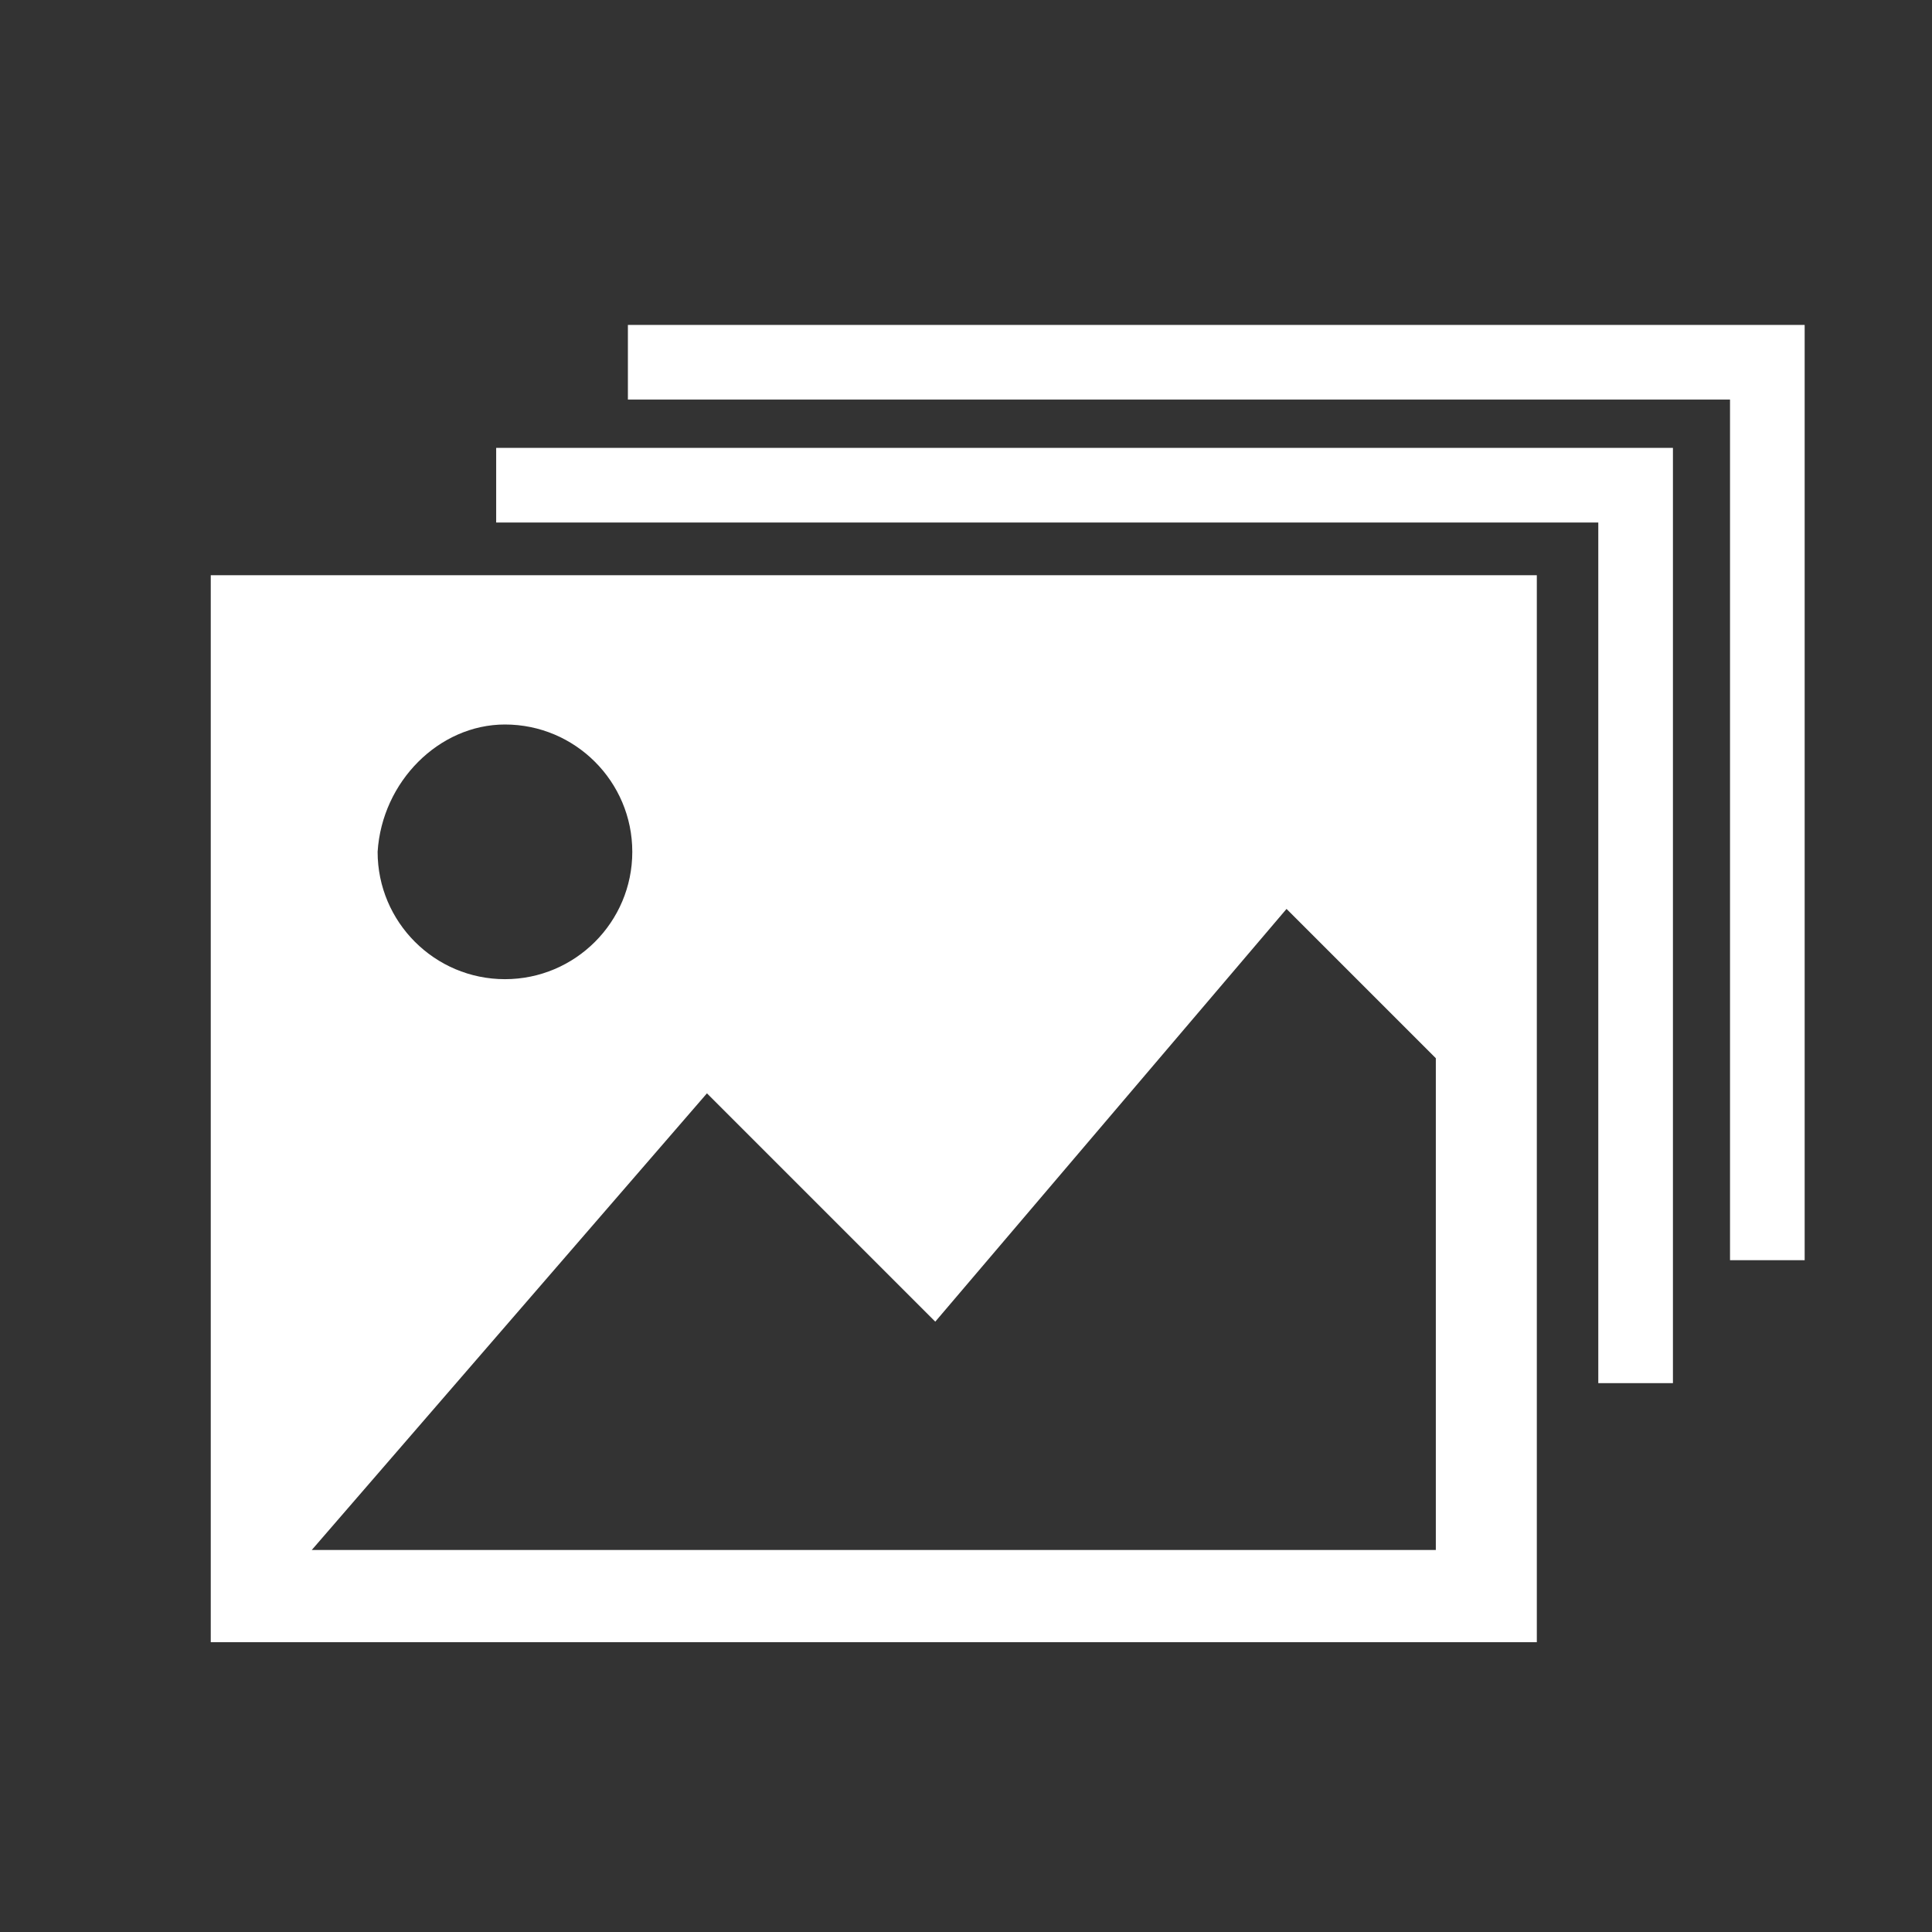 <?xml version="1.0" encoding="utf-8"?>
<!-- Generator: Adobe Illustrator 24.0.2, SVG Export Plug-In . SVG Version: 6.00 Build 0)  -->
<svg version="1.1" id="Layer_1" xmlns="http://www.w3.org/2000/svg" xmlns:xlink="http://www.w3.org/1999/xlink" x="0px" y="0px"
	 viewBox="0 0 44 44" style="enable-background:new 0 0 44 44;" xml:space="preserve">
<rect x="0" y="0" width="44" height="44" fill="#333333" stroke="none"/>
<style type="text/css">
	.st0{fill:#FFFFFF;}
</style>
<g id="Element_5_">
	<g id="image_2_">
		<path class="st0" d="M4.8,13.1v24.3H35V13.1H4.8z M11.5,16.5c1.6,0,2.9,1.3,2.9,2.9c0,1.6-1.3,2.9-2.9,2.9c-1.6,0-2.9-1.3-2.9-2.9
			C8.7,17.8,10,16.5,11.5,16.5z M32.7,35.3H7.1l9-10.4l5.2,5.2l8-9.4l3.4,3.4V35.3z"/>
	</g>
	<g>
		<polygon class="st0" points="38.1,31.5 36.4,31.5 36.4,11.9 11.3,11.9 11.3,10.2 38.1,10.2 		"/>
	</g>
	<g>
		<polygon class="st0" points="41.1,28.7 39.4,28.7 39.4,9.1 14.3,9.1 14.3,7.4 41.1,7.4 		"/>
	</g>
</g>
</svg>
